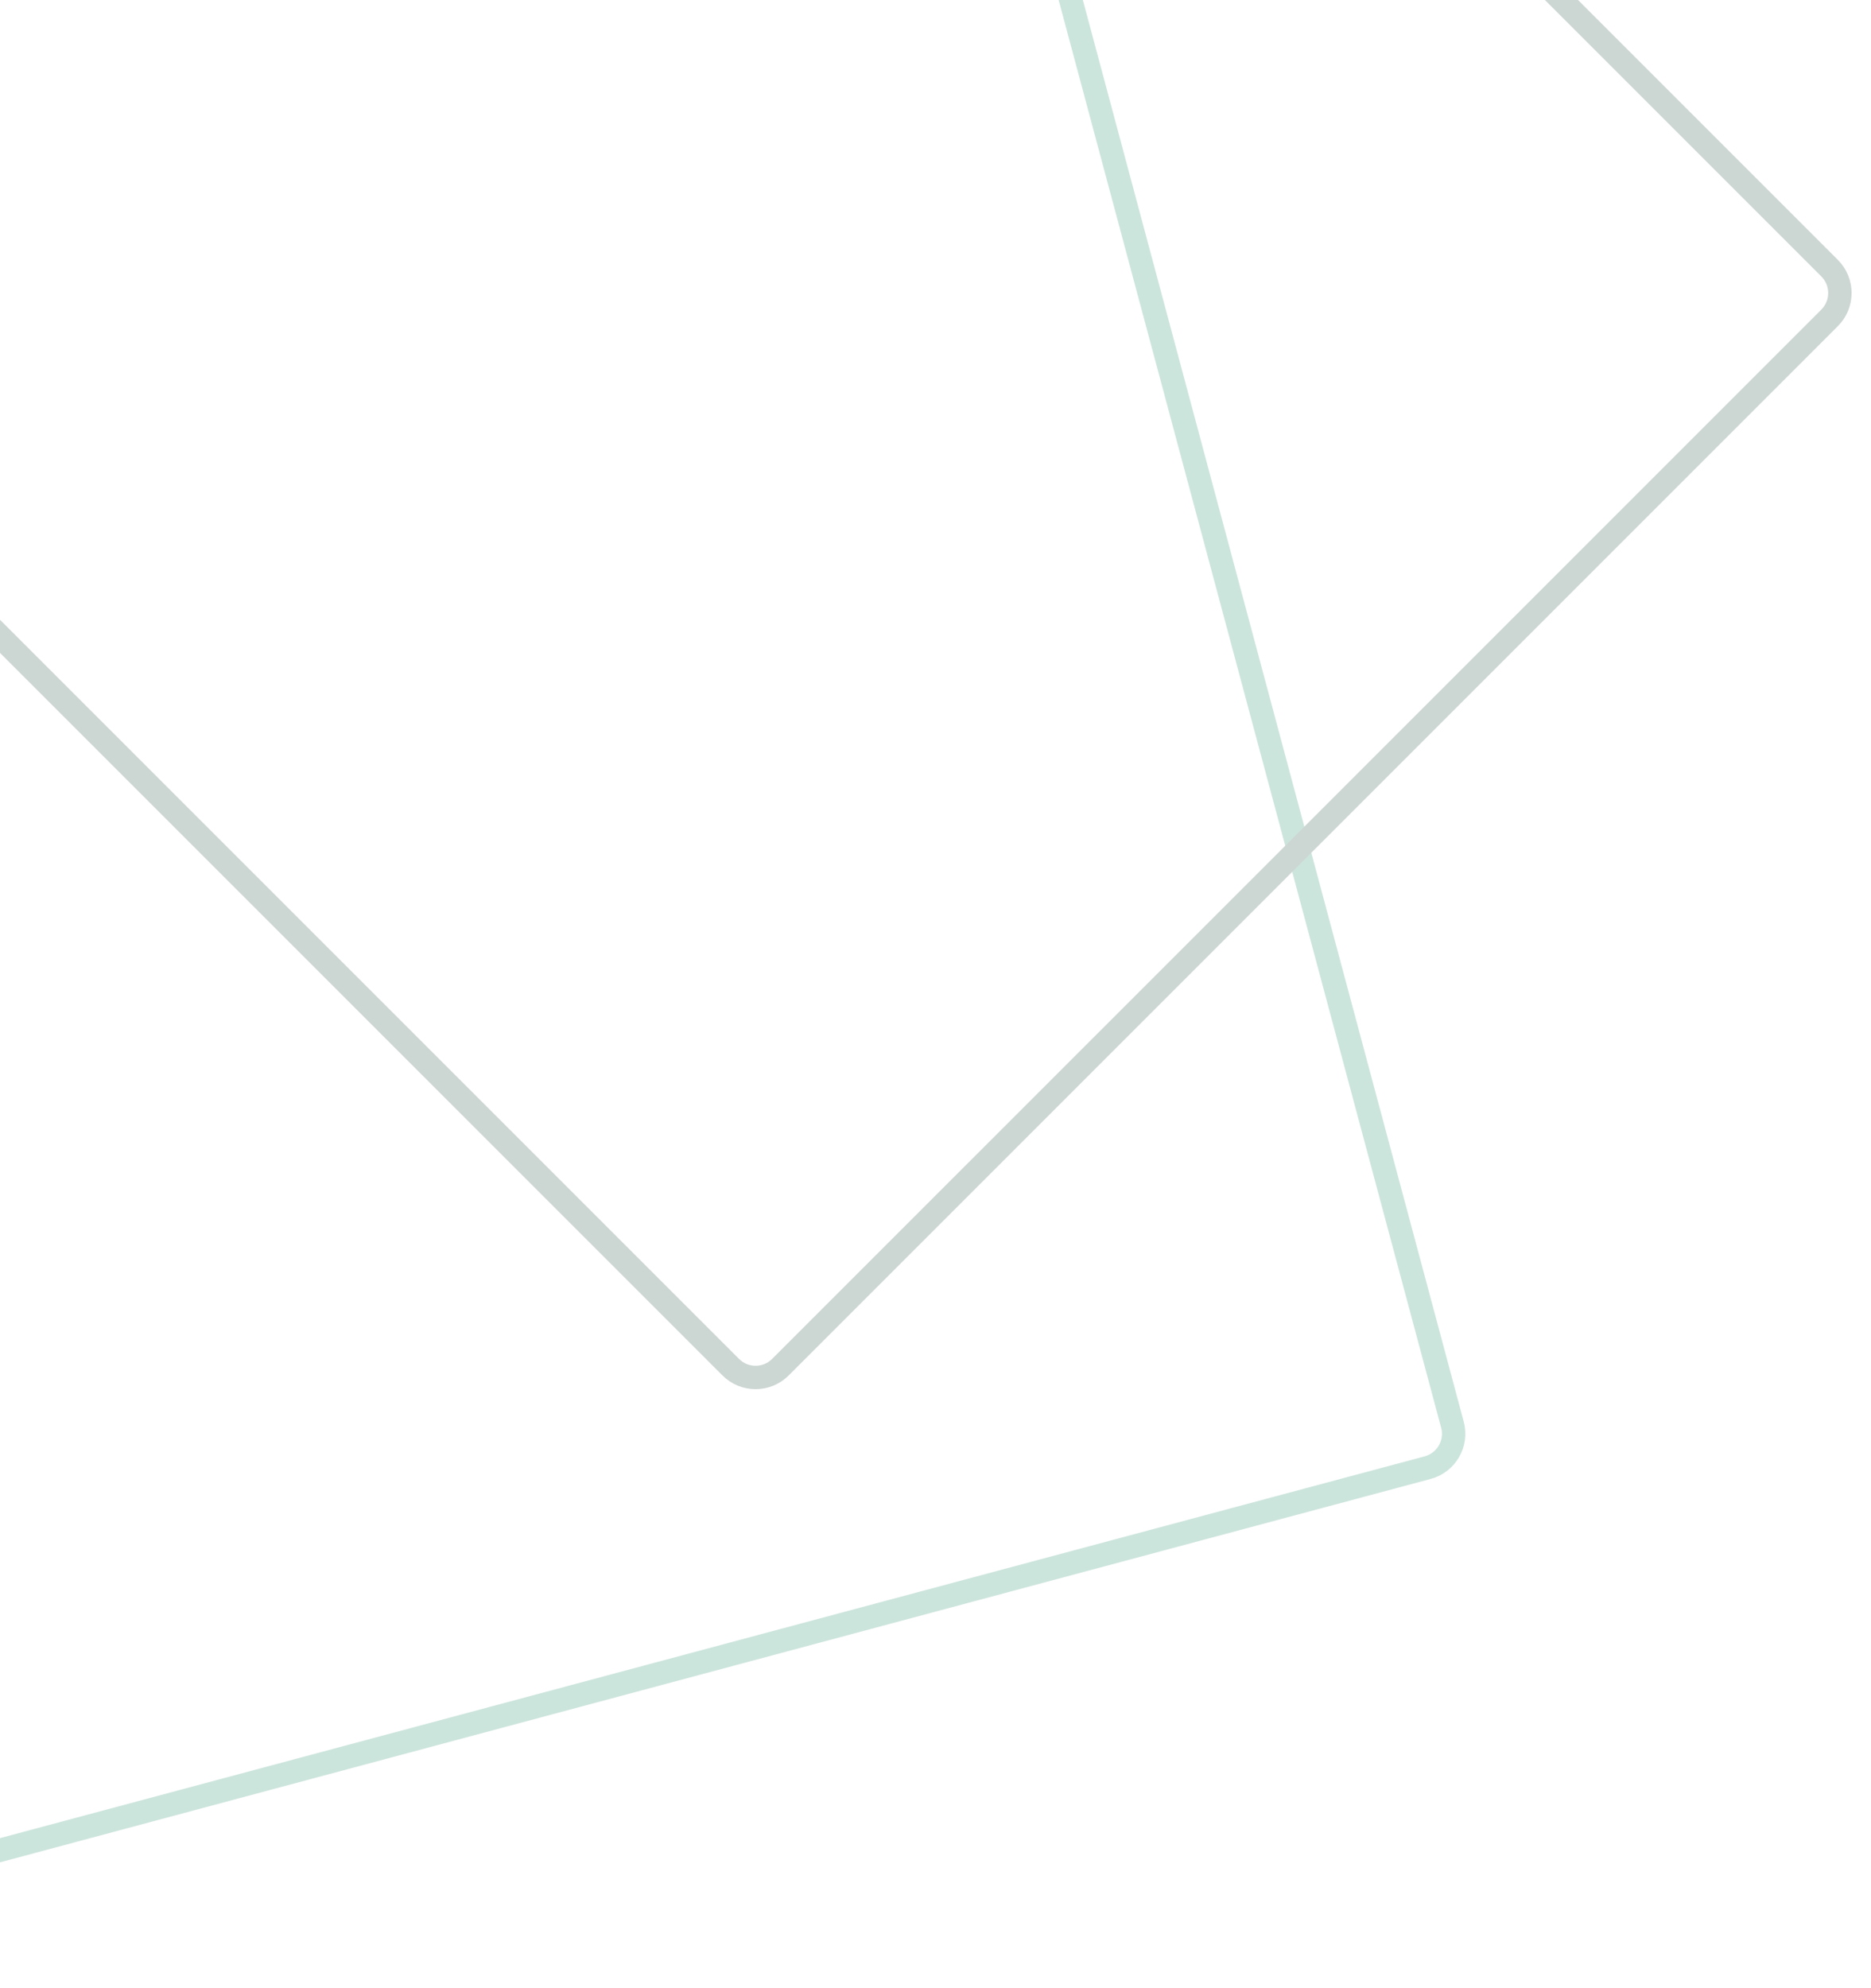 <svg width="80" height="85" viewBox="0 0 80 85" fill="none" xmlns="http://www.w3.org/2000/svg">
<g opacity="0.2">
<path d="M-14.703 83.042L61.042 62.746C61.843 62.532 62.318 61.709 62.103 60.909L39.645 -22.907C39.43 -23.707 38.608 -24.182 37.808 -23.967L-37.938 -3.671C-38.738 -3.457 -39.213 -2.634 -38.999 -1.834L-16.541 81.982L-16.493 82.128C-16.223 82.838 -15.454 83.243 -14.703 83.042Z" stroke="#007B51"/>
<path d="M33.367 58.451L78.231 13.588C78.816 13.002 78.816 12.052 78.231 11.466L28.532 -38.232C27.946 -38.818 26.997 -38.818 26.411 -38.232L-18.452 6.631C-19.038 7.217 -19.038 8.167 -18.452 8.753L31.246 58.451C31.832 59.037 32.782 59.037 33.367 58.451Z" stroke="#003422"/>
</g>
</svg>
